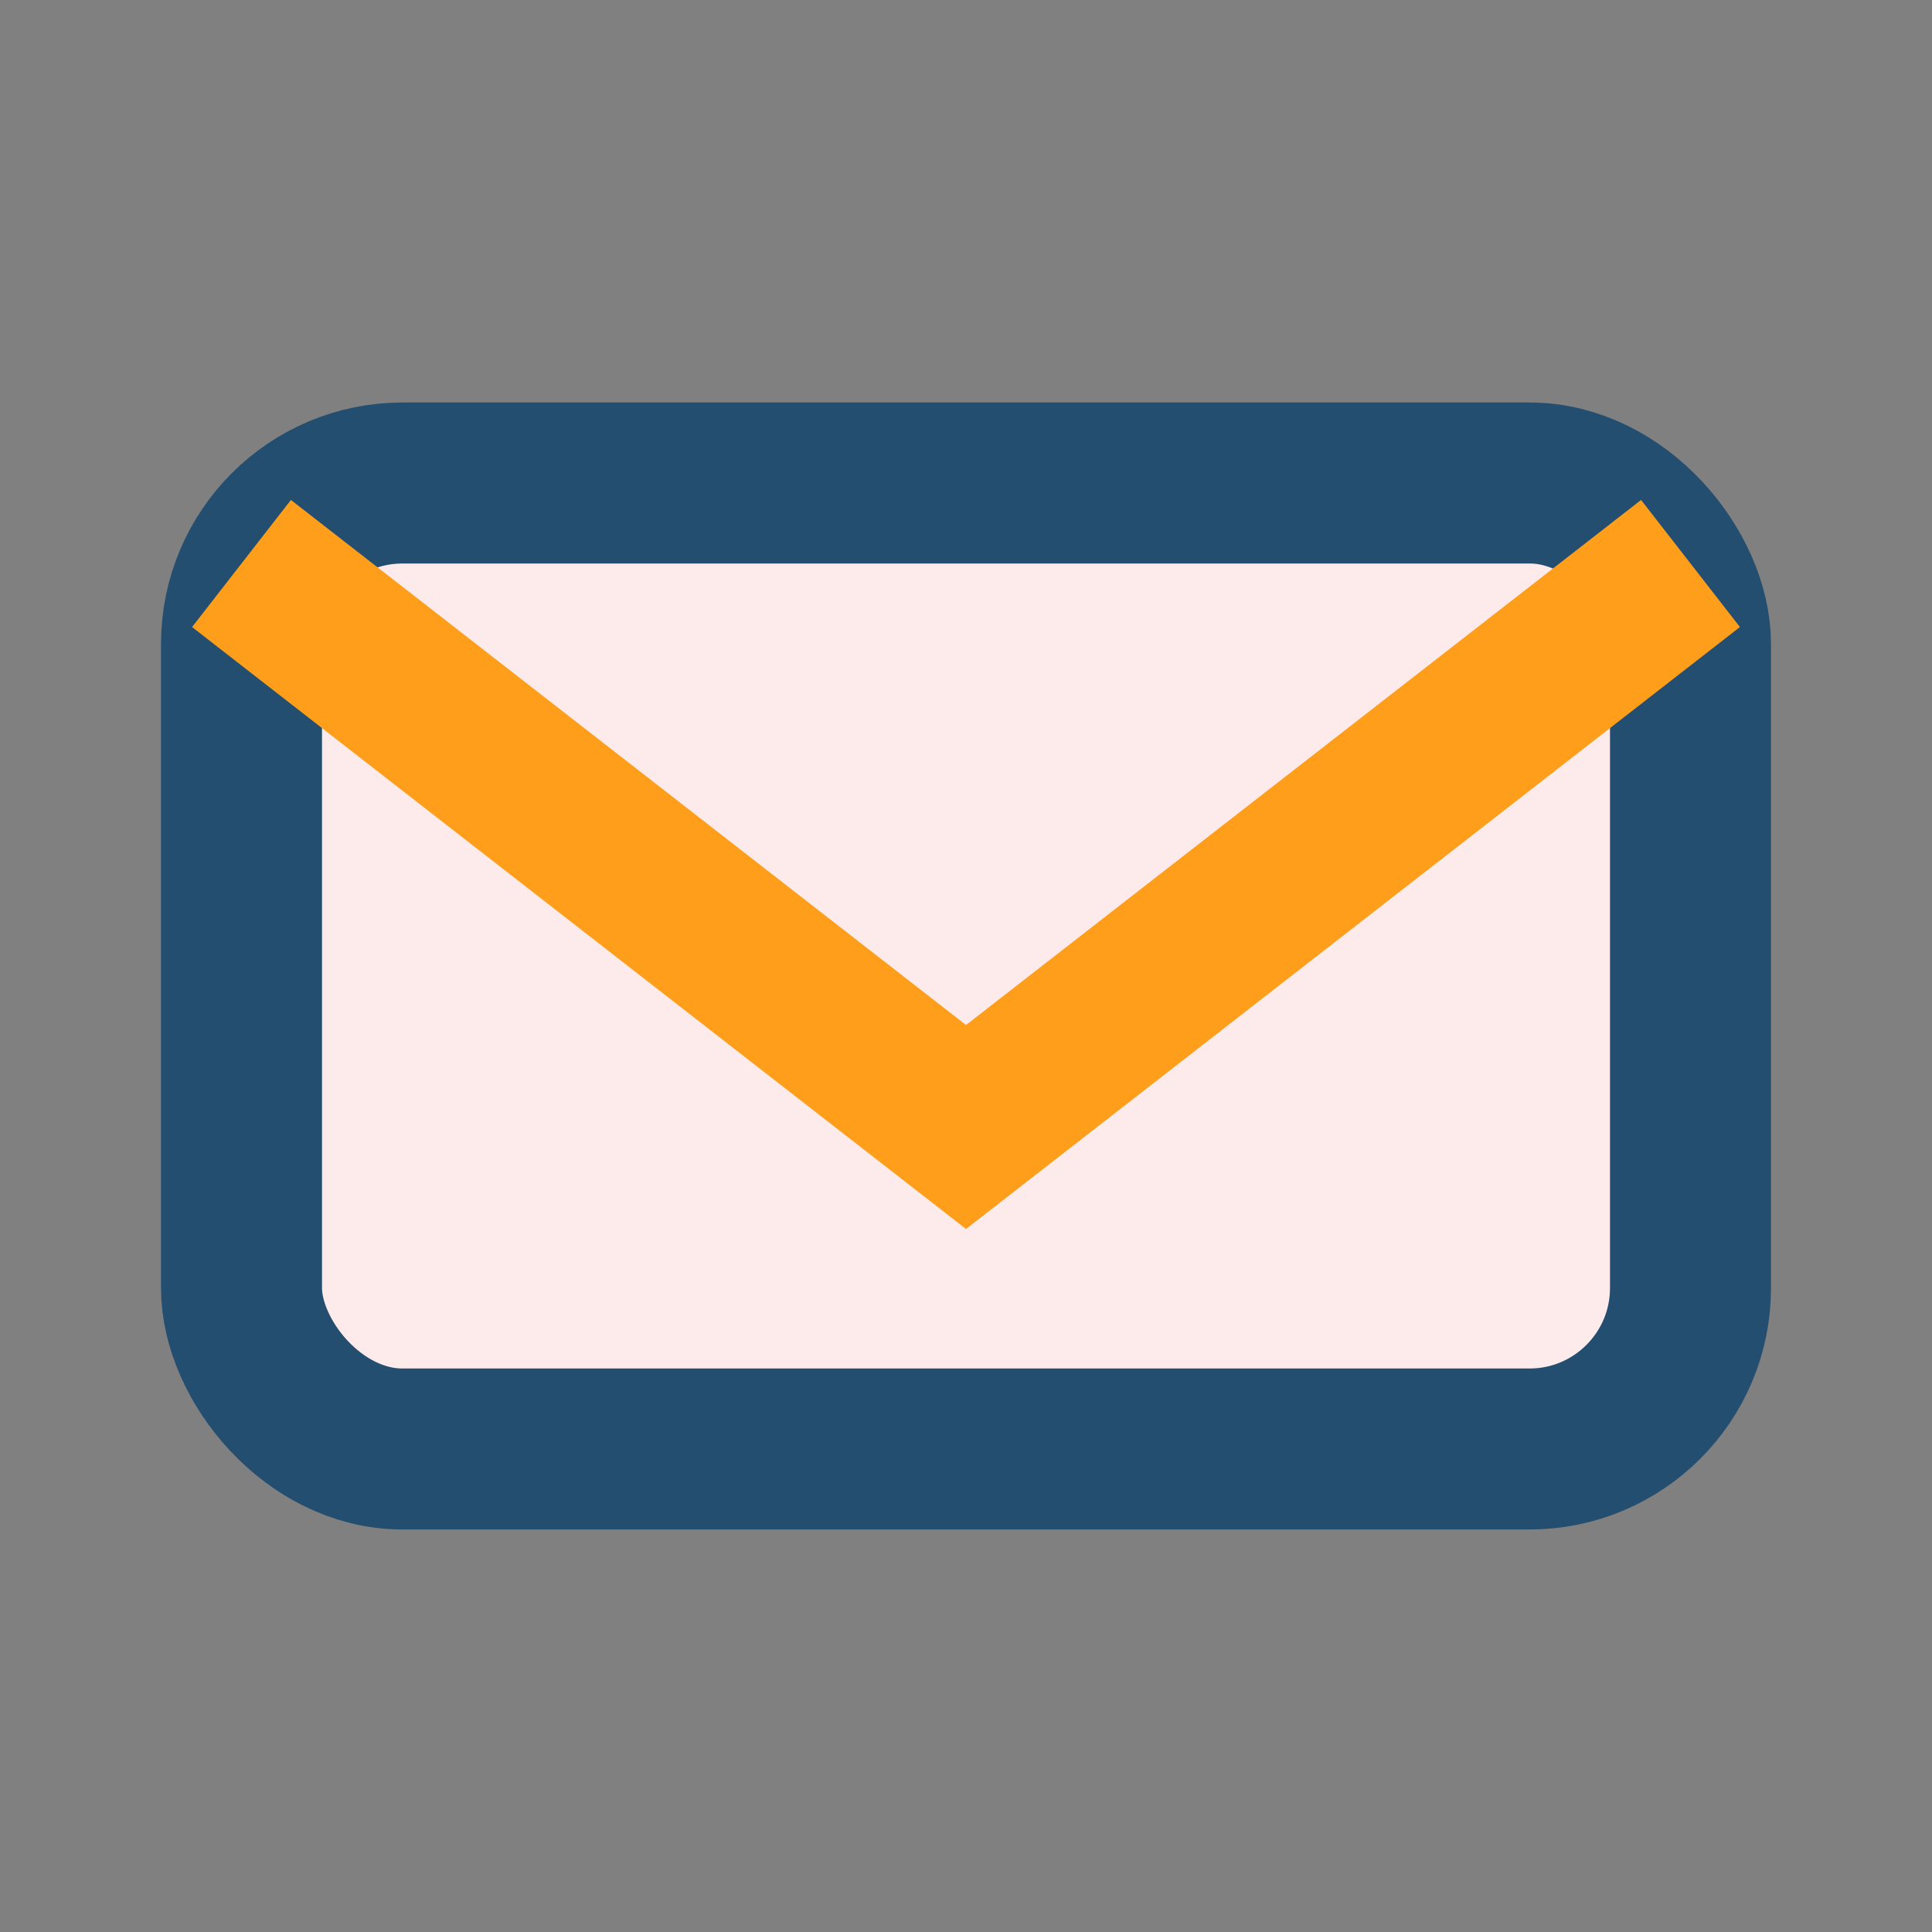 <?xml version="1.0" encoding="UTF-8"?>
<svg xmlns="http://www.w3.org/2000/svg" width="24" height="24" viewBox="0 0 24 24"><rect x="0" y="0" width="24" height="24" fill="#808080" stroke="none"/><rect x="3" y="6" width="18" height="12" rx="2" fill="#FCEBEA" stroke="#234E70" stroke-width="2"/><path d="M3 7l9 7 9-7" stroke="#FF9E1B" stroke-width="2" fill="none"/></svg>